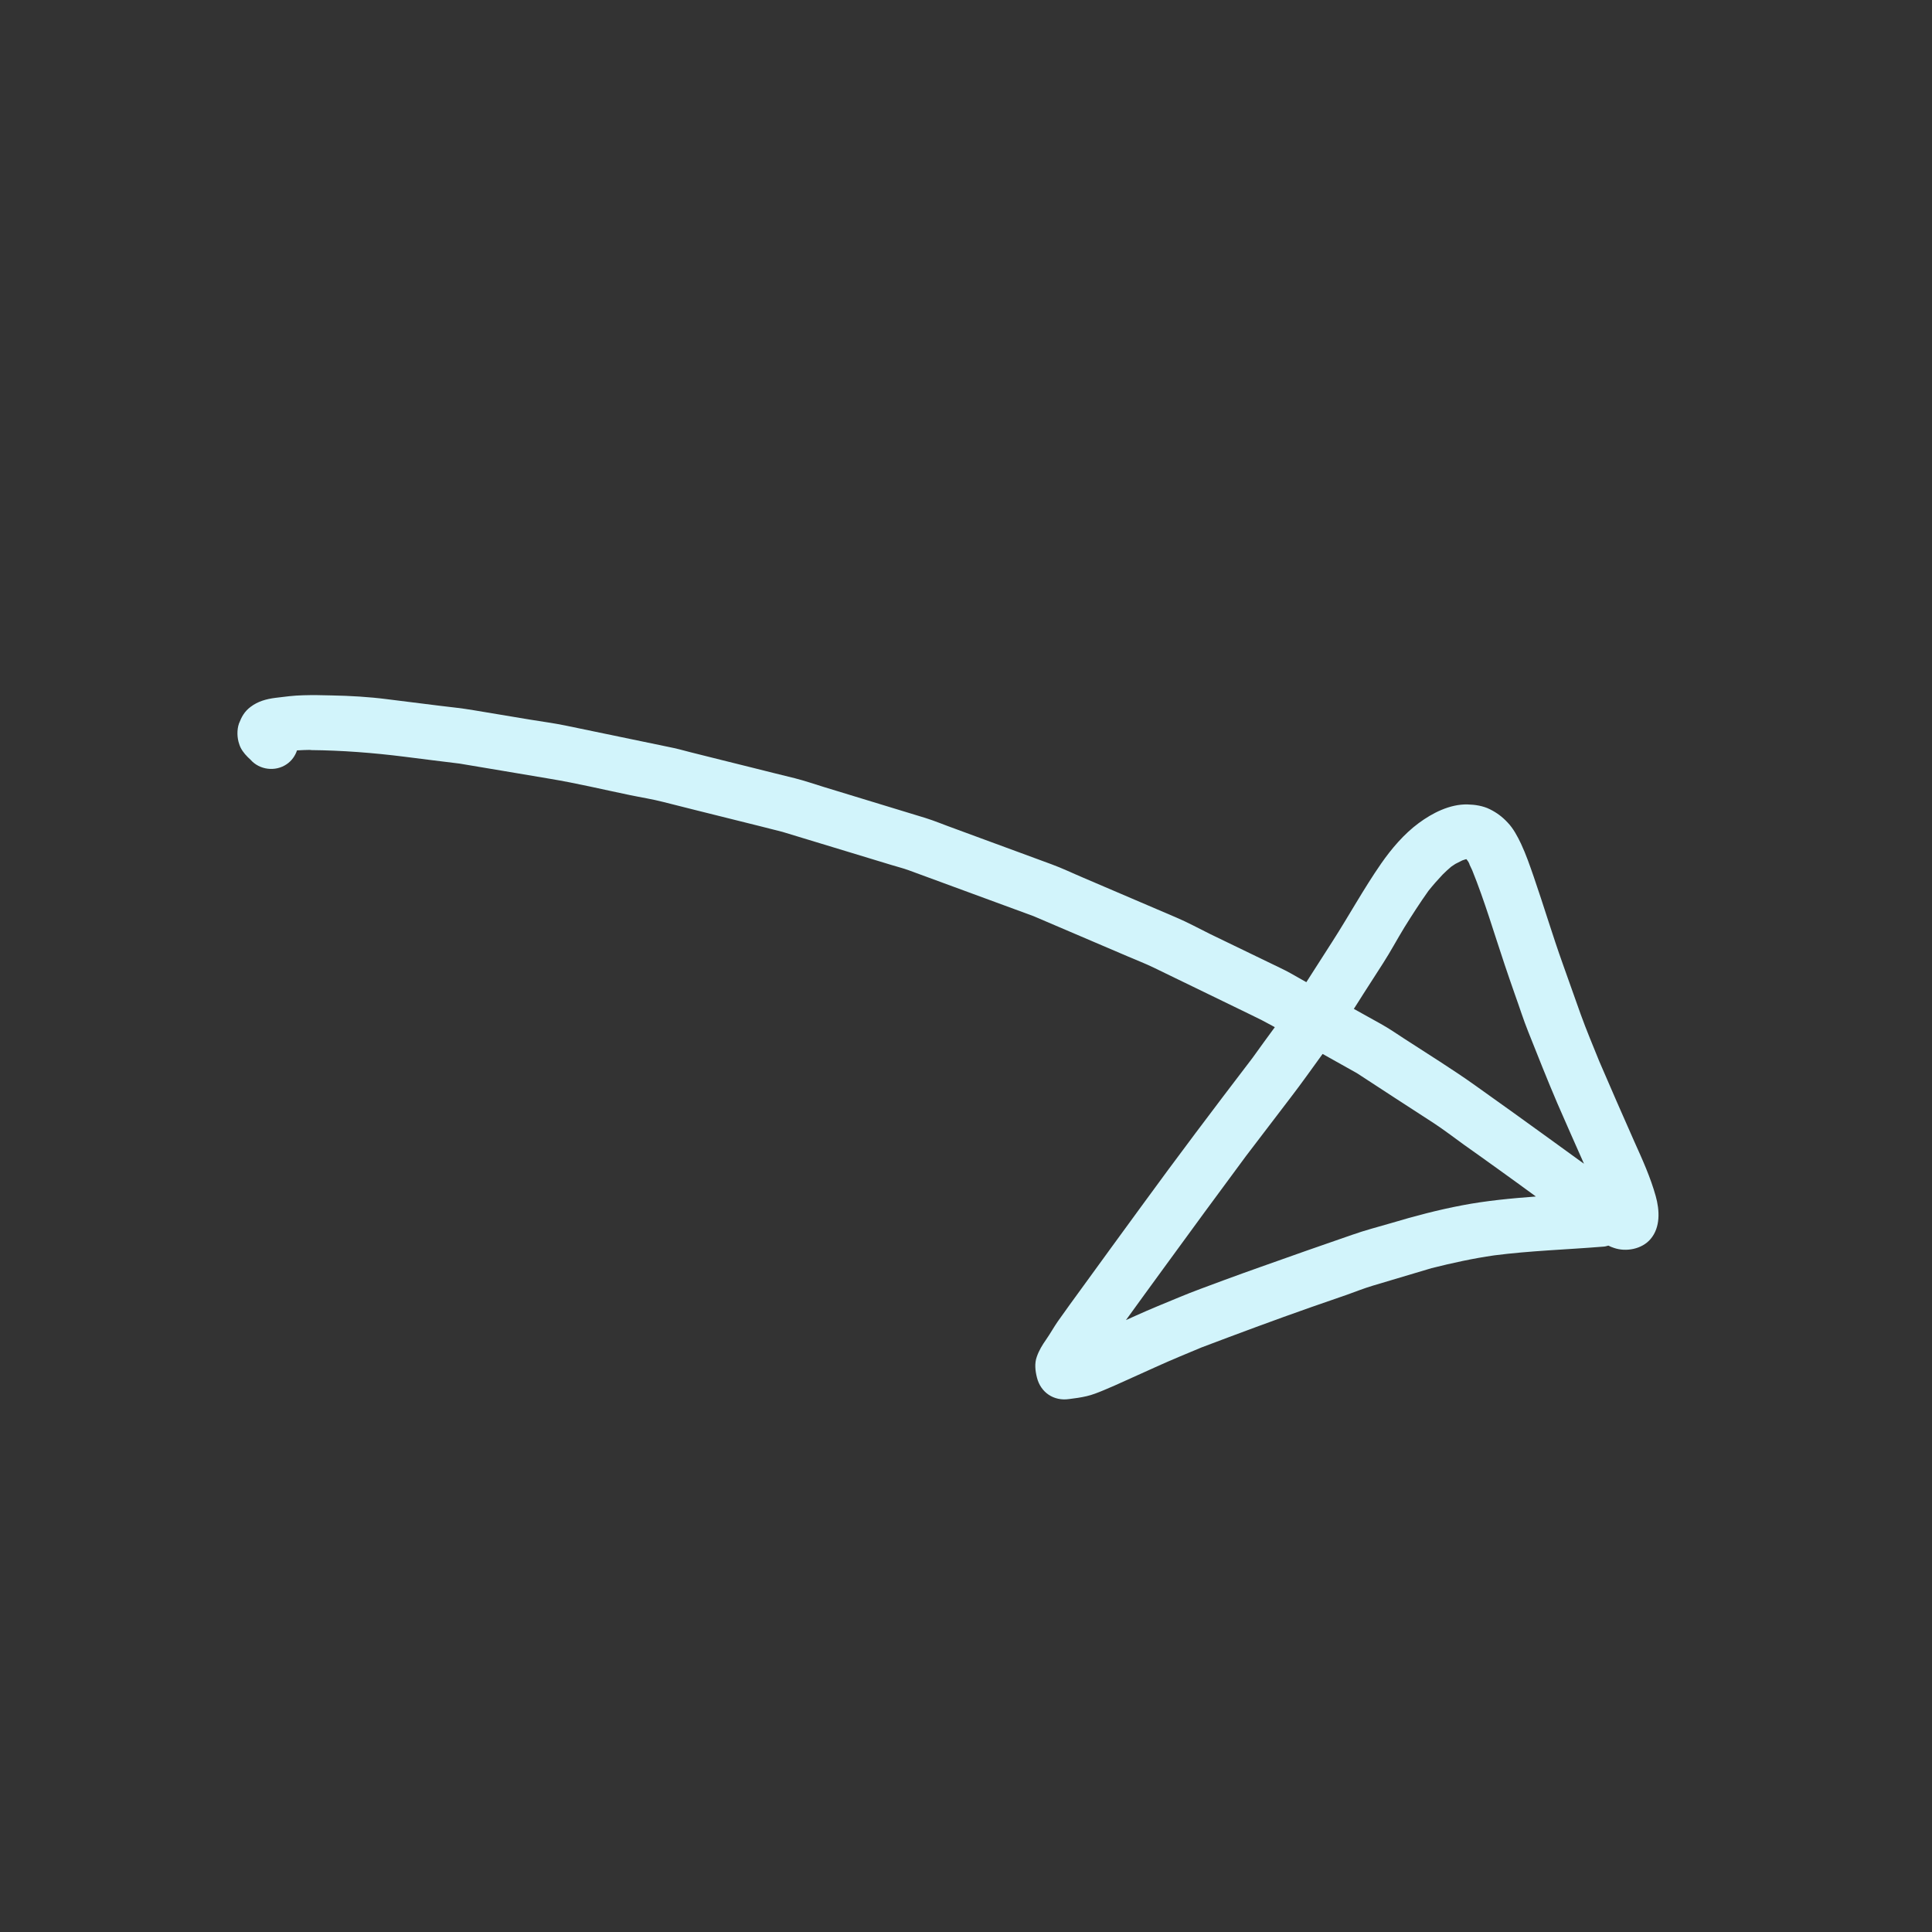 <svg width="62" height="62" viewBox="0 0 62 62" fill="none" xmlns="http://www.w3.org/2000/svg">
<rect x="0" y="0" width="62" height="62" fill="#333333" stroke="none"/>
<g id="arrowTestimonials">
<g id="arrowTestimonials_2">
<path d="M7.678 23.882C7.607 23.685 7.598 23.423 7.668 23.221C7.753 23.001 7.846 22.832 8.039 22.686C8.276 22.506 8.544 22.432 8.842 22.394C9.139 22.357 9.425 22.319 9.727 22.312C10.034 22.302 10.342 22.309 10.646 22.317C11.234 22.328 11.84 22.363 12.422 22.438C12.983 22.506 13.54 22.577 14.097 22.647C14.464 22.691 14.832 22.729 15.196 22.791C15.802 22.892 16.401 22.992 17.007 23.093C17.383 23.155 17.769 23.206 18.146 23.283C19.243 23.511 20.332 23.736 21.429 23.964C21.675 24.012 21.917 24.074 22.162 24.141C22.814 24.302 23.465 24.47 24.122 24.63C24.579 24.744 25.043 24.862 25.505 24.974C25.822 25.054 26.137 25.163 26.453 25.26C27.534 25.59 28.615 25.919 29.696 26.249C30.011 26.347 30.322 26.48 30.633 26.59C31.288 26.834 31.945 27.071 32.6 27.314C32.982 27.456 33.361 27.593 33.743 27.735C34.089 27.861 34.427 28.025 34.764 28.167C35.755 28.592 36.745 29.017 37.739 29.44C38.112 29.598 38.472 29.795 38.834 29.974C39.456 30.273 40.073 30.575 40.695 30.874C40.939 30.996 41.188 31.104 41.427 31.239C41.592 31.335 41.76 31.428 41.922 31.519C42.202 31.079 42.483 30.644 42.76 30.211C43.29 29.385 43.762 28.521 44.323 27.712C44.655 27.235 45.057 26.762 45.527 26.415C45.968 26.089 46.525 25.804 47.091 25.815C47.333 25.821 47.59 25.859 47.812 25.97C48.034 26.08 48.212 26.213 48.381 26.395C48.565 26.586 48.696 26.837 48.81 27.074C48.97 27.416 49.094 27.775 49.217 28.13C49.539 29.062 49.822 30.014 50.154 30.941C50.345 31.478 50.534 32.011 50.725 32.547C50.91 33.06 51.121 33.559 51.322 34.058C51.695 34.926 52.073 35.791 52.456 36.654C52.709 37.215 52.969 37.79 53.134 38.385C53.261 38.837 53.29 39.383 52.969 39.761C52.694 40.087 52.181 40.183 51.791 40.046C51.73 40.026 51.668 40.001 51.615 39.973C51.553 39.993 51.493 40.006 51.422 40.008C50.27 40.102 49.105 40.137 47.953 40.286C47.274 40.383 46.604 40.53 45.939 40.697C45.311 40.884 44.678 41.073 44.05 41.26C43.775 41.342 43.507 41.449 43.234 41.547C42.85 41.678 42.468 41.814 42.08 41.947C40.9 42.361 39.726 42.799 38.555 43.242C38.082 43.44 37.603 43.636 37.137 43.847C36.802 43.998 36.471 44.147 36.137 44.298C35.897 44.407 35.653 44.518 35.409 44.618C35.234 44.69 35.054 44.763 34.87 44.805C34.686 44.848 34.499 44.874 34.31 44.897C33.82 44.97 33.396 44.689 33.276 44.205C33.222 43.988 33.195 43.757 33.271 43.542C33.344 43.333 33.448 43.164 33.574 42.984C33.703 42.798 33.814 42.598 33.942 42.411C34.199 42.049 34.461 41.685 34.725 41.325C35.352 40.462 35.979 39.598 36.609 38.738C37.766 37.148 38.95 35.578 40.147 34.012C40.165 33.992 40.178 33.975 40.194 33.95C40.433 33.619 40.668 33.291 40.91 32.964C40.878 32.947 40.847 32.929 40.816 32.911C40.601 32.791 40.386 32.683 40.159 32.574C39.566 32.288 38.971 31.998 38.376 31.708C37.923 31.491 37.472 31.267 37.02 31.05C36.755 30.922 36.473 30.813 36.205 30.698C35.188 30.264 34.178 29.832 33.167 29.4C31.833 28.908 30.495 28.419 29.16 27.927C28.976 27.859 28.787 27.815 28.596 27.755C28.117 27.607 27.64 27.463 27.162 27.319C26.474 27.109 25.793 26.901 25.107 26.695C24.177 26.456 23.242 26.23 22.308 25.994C21.97 25.907 21.635 25.826 21.297 25.739C20.94 25.646 20.567 25.589 20.208 25.514C19.353 25.337 18.507 25.134 17.648 24.992C16.683 24.827 15.715 24.668 14.745 24.504C14.154 24.434 13.566 24.357 12.98 24.284C11.979 24.158 10.98 24.081 9.971 24.071C9.982 24.071 9.993 24.071 9.997 24.069C9.986 24.069 9.971 24.071 9.957 24.067C9.946 24.067 9.935 24.067 9.928 24.065C9.935 24.067 9.94 24.065 9.951 24.065C9.813 24.067 9.671 24.072 9.531 24.081C9.474 24.254 9.361 24.416 9.199 24.525C8.835 24.774 8.324 24.707 8.038 24.379C7.916 24.268 7.798 24.144 7.722 23.993C7.702 23.953 7.689 23.916 7.678 23.882ZM48.111 37.543C47.736 37.271 47.358 37.005 46.978 36.734C46.656 36.501 46.341 36.26 46.01 36.042C45.188 35.511 44.364 34.974 43.547 34.44C43.179 34.236 42.815 34.03 42.444 33.822C42.102 34.293 41.768 34.766 41.415 35.225C40.939 35.847 40.464 36.473 39.988 37.095C39.09 38.306 38.203 39.516 37.319 40.731C36.92 41.275 36.527 41.821 36.133 42.363C36.246 42.312 36.355 42.263 36.468 42.212C36.916 42.009 37.373 41.825 37.823 41.638C38.3 41.438 38.786 41.267 39.272 41.084C39.669 40.935 40.066 40.797 40.466 40.653C41.435 40.305 42.405 39.969 43.379 39.631C43.798 39.482 44.231 39.371 44.652 39.248C45.4 39.024 46.146 38.828 46.916 38.681C47.701 38.531 48.491 38.457 49.288 38.397C48.892 38.106 48.502 37.825 48.111 37.543ZM47.117 27.65C47.099 27.626 47.081 27.601 47.061 27.573C47.061 27.573 47.057 27.575 47.05 27.573C47.05 27.573 47.05 27.573 47.046 27.575C47.03 27.577 47.015 27.579 46.997 27.588C46.973 27.595 46.955 27.604 46.93 27.61C46.855 27.648 46.78 27.686 46.704 27.724C46.658 27.753 46.618 27.784 46.571 27.813C46.474 27.895 46.383 27.979 46.294 28.068C46.134 28.237 45.986 28.406 45.839 28.59C45.569 28.97 45.316 29.363 45.07 29.758C44.835 30.142 44.627 30.535 44.383 30.913C44.17 31.241 43.96 31.575 43.747 31.903C43.647 32.059 43.55 32.218 43.446 32.376C43.732 32.538 44.021 32.693 44.307 32.855C44.569 33.001 44.813 33.167 45.062 33.331C45.828 33.83 46.614 34.313 47.358 34.845C48.145 35.406 48.931 35.967 49.708 36.532C50.048 36.778 50.381 37.022 50.718 37.264C50.754 37.29 50.794 37.315 50.832 37.346C50.547 36.7 50.258 36.057 49.978 35.409C49.653 34.65 49.35 33.88 49.044 33.113C48.886 32.72 48.759 32.312 48.616 31.917C48.501 31.597 48.396 31.278 48.287 30.96C47.947 29.949 47.644 28.913 47.244 27.925C47.215 27.868 47.188 27.803 47.161 27.75C47.155 27.715 47.135 27.686 47.117 27.65Z" fill="#D2F4FB"/>
</g>
</g>
</svg>

